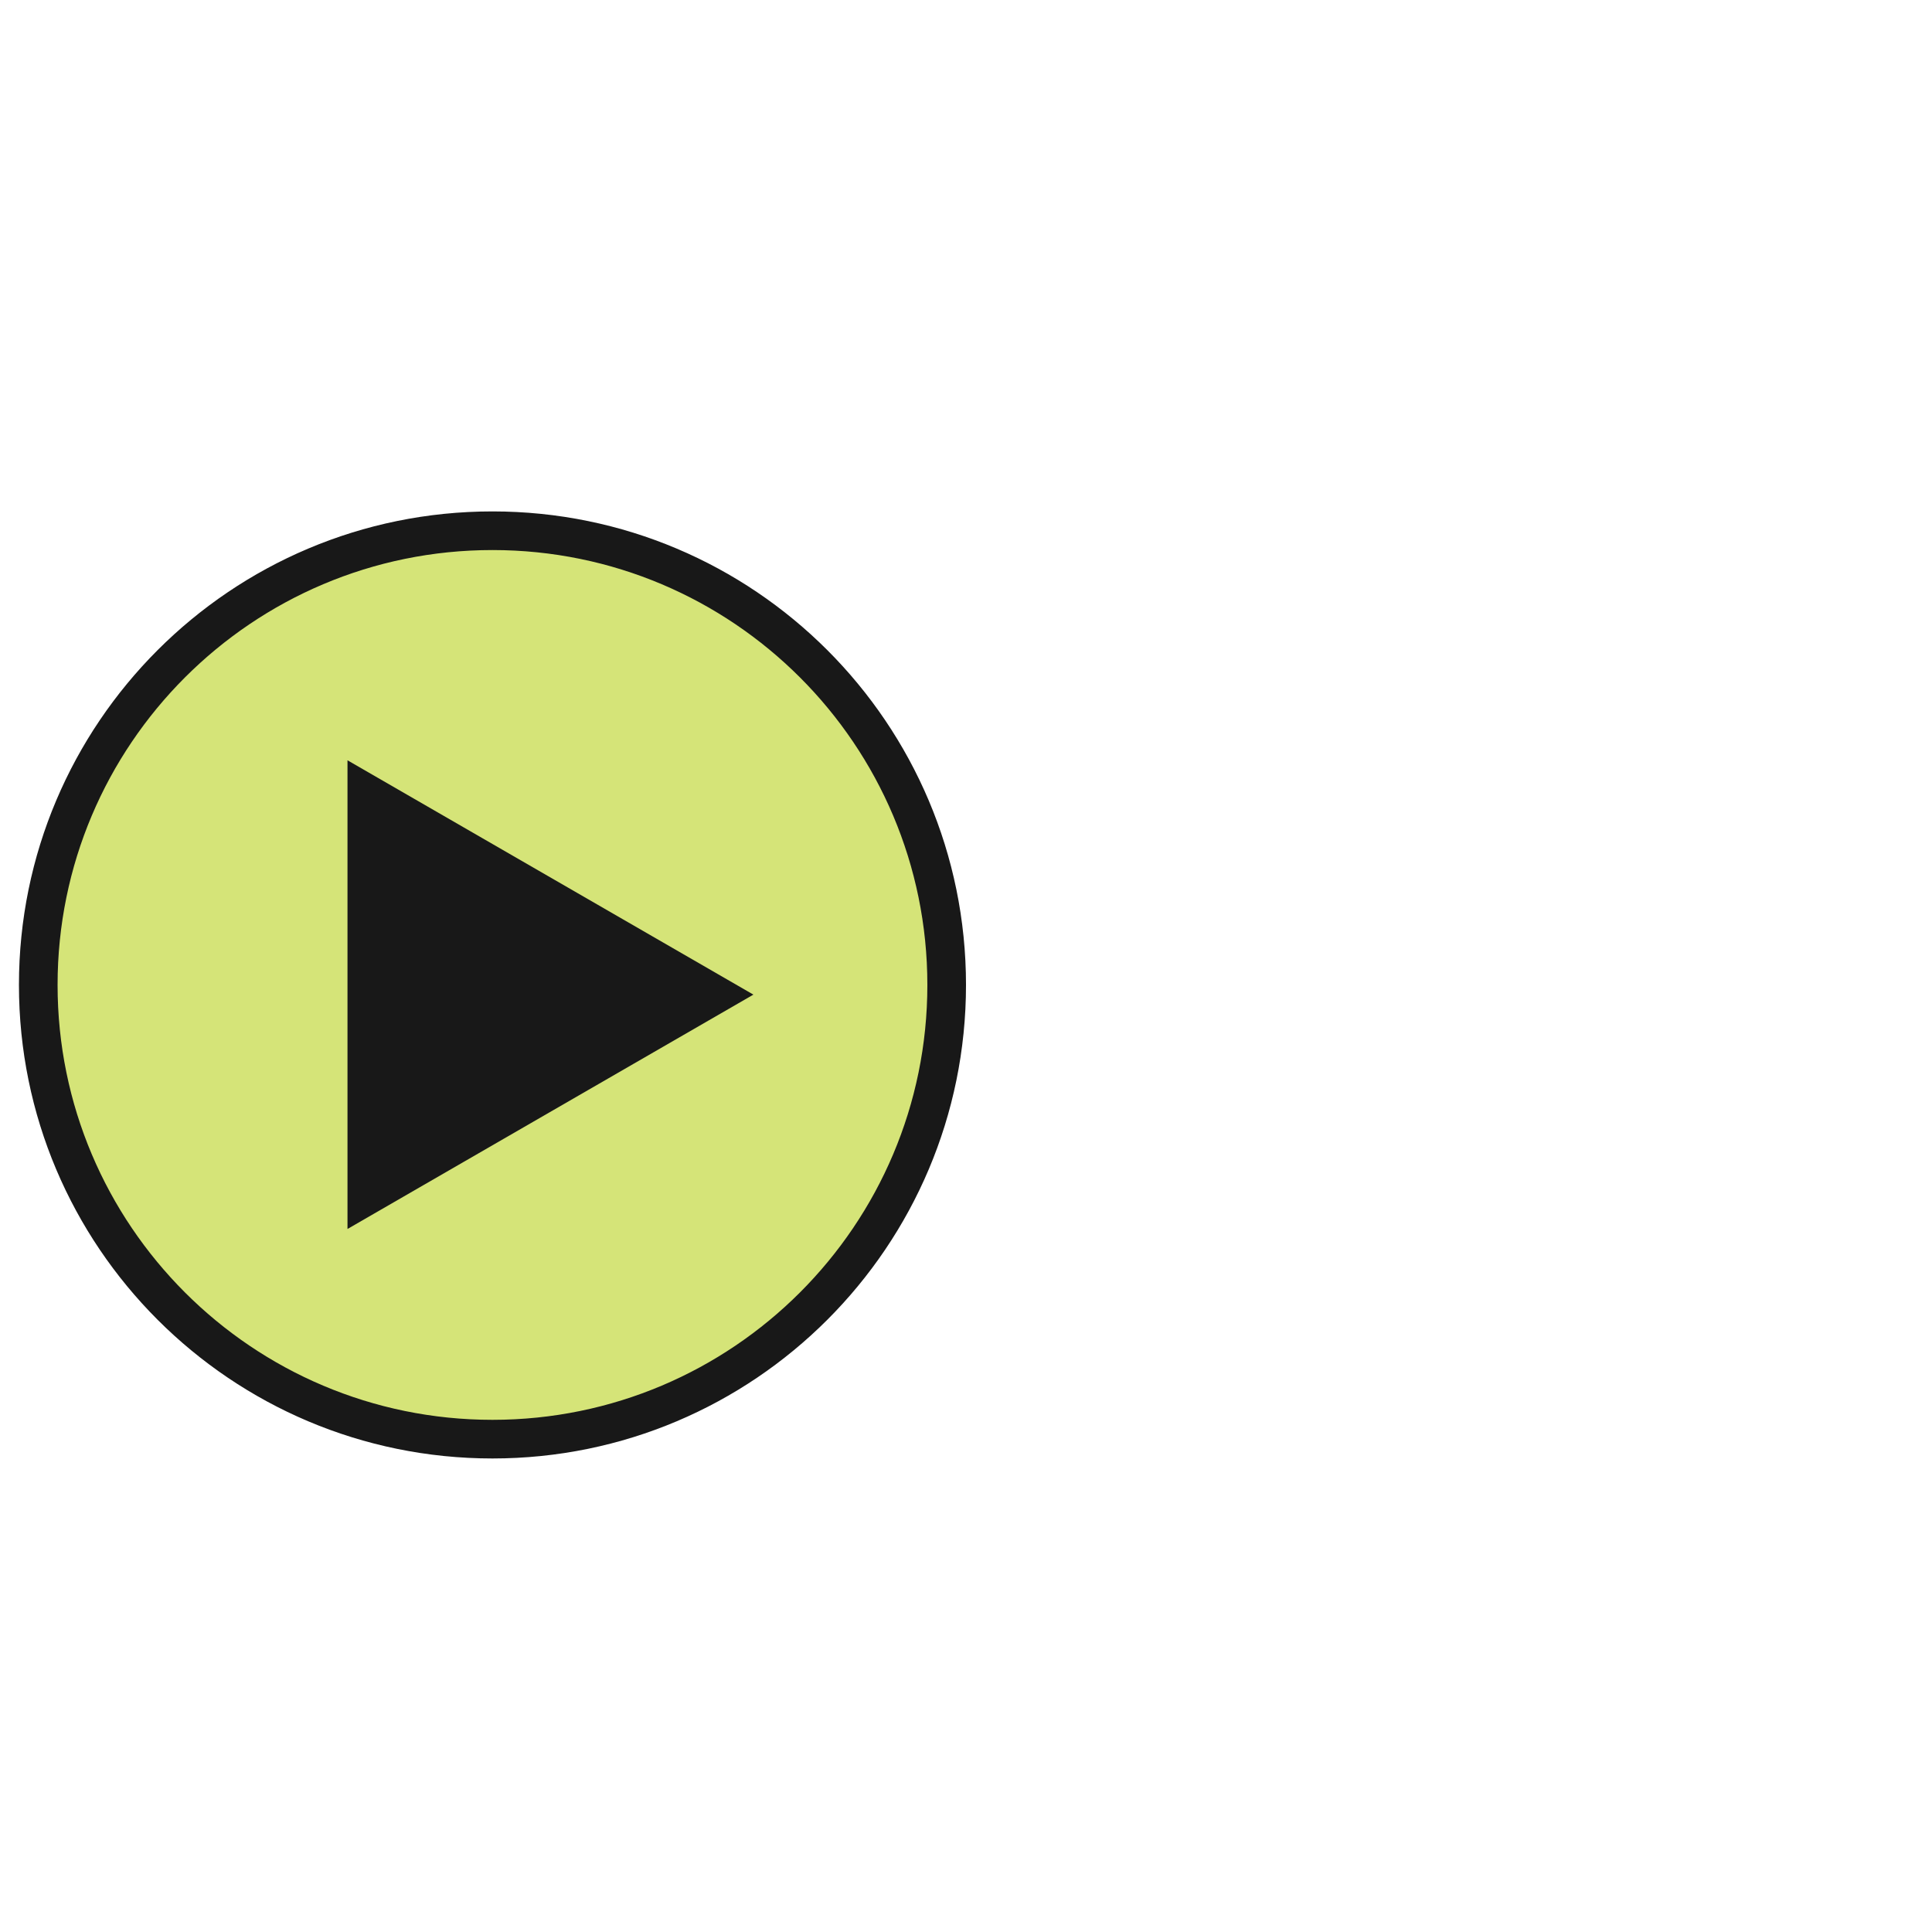 <svg xmlns="http://www.w3.org/2000/svg" viewBox="0 0 51 51">
    <g clip-path="url(#a)">
        <circle cx="13" cy="26" r="11.638" fill="#D5E478"/>
        <path fill="#181818" d="m18.603 26.431-9.051 5.226V21.205l9.051 5.226Z"/>
        <path fill="#181818" fill-rule="evenodd"
              d="M13 37.48c6.34 0 11.48-5.14 11.48-11.48 0-6.34-5.14-11.48-11.48-11.48-6.34 0-11.48 5.14-11.48 11.48 0 6.34 5.14 11.48 11.48 11.48Zm0 1.02c6.904 0 12.5-5.596 12.5-12.5S19.904 13.5 13 13.5.5 19.096.5 26 6.096 38.5 13 38.5Z"
              clip-rule="evenodd"/>
        <path fill="#181818" fill-rule="evenodd"
              d="M19.887 26.255 9.173 20.07v12.372l10.714-6.186Zm-2.04 0-7.654-4.418v8.837l7.653-4.419Z"
              clip-rule="evenodd"/>
    </g>
    <defs>
        <clipPath id="a">
            <path fill="#fff" d="M.5.5h50v50H.5z"/>
        </clipPath>
    </defs>
</svg>